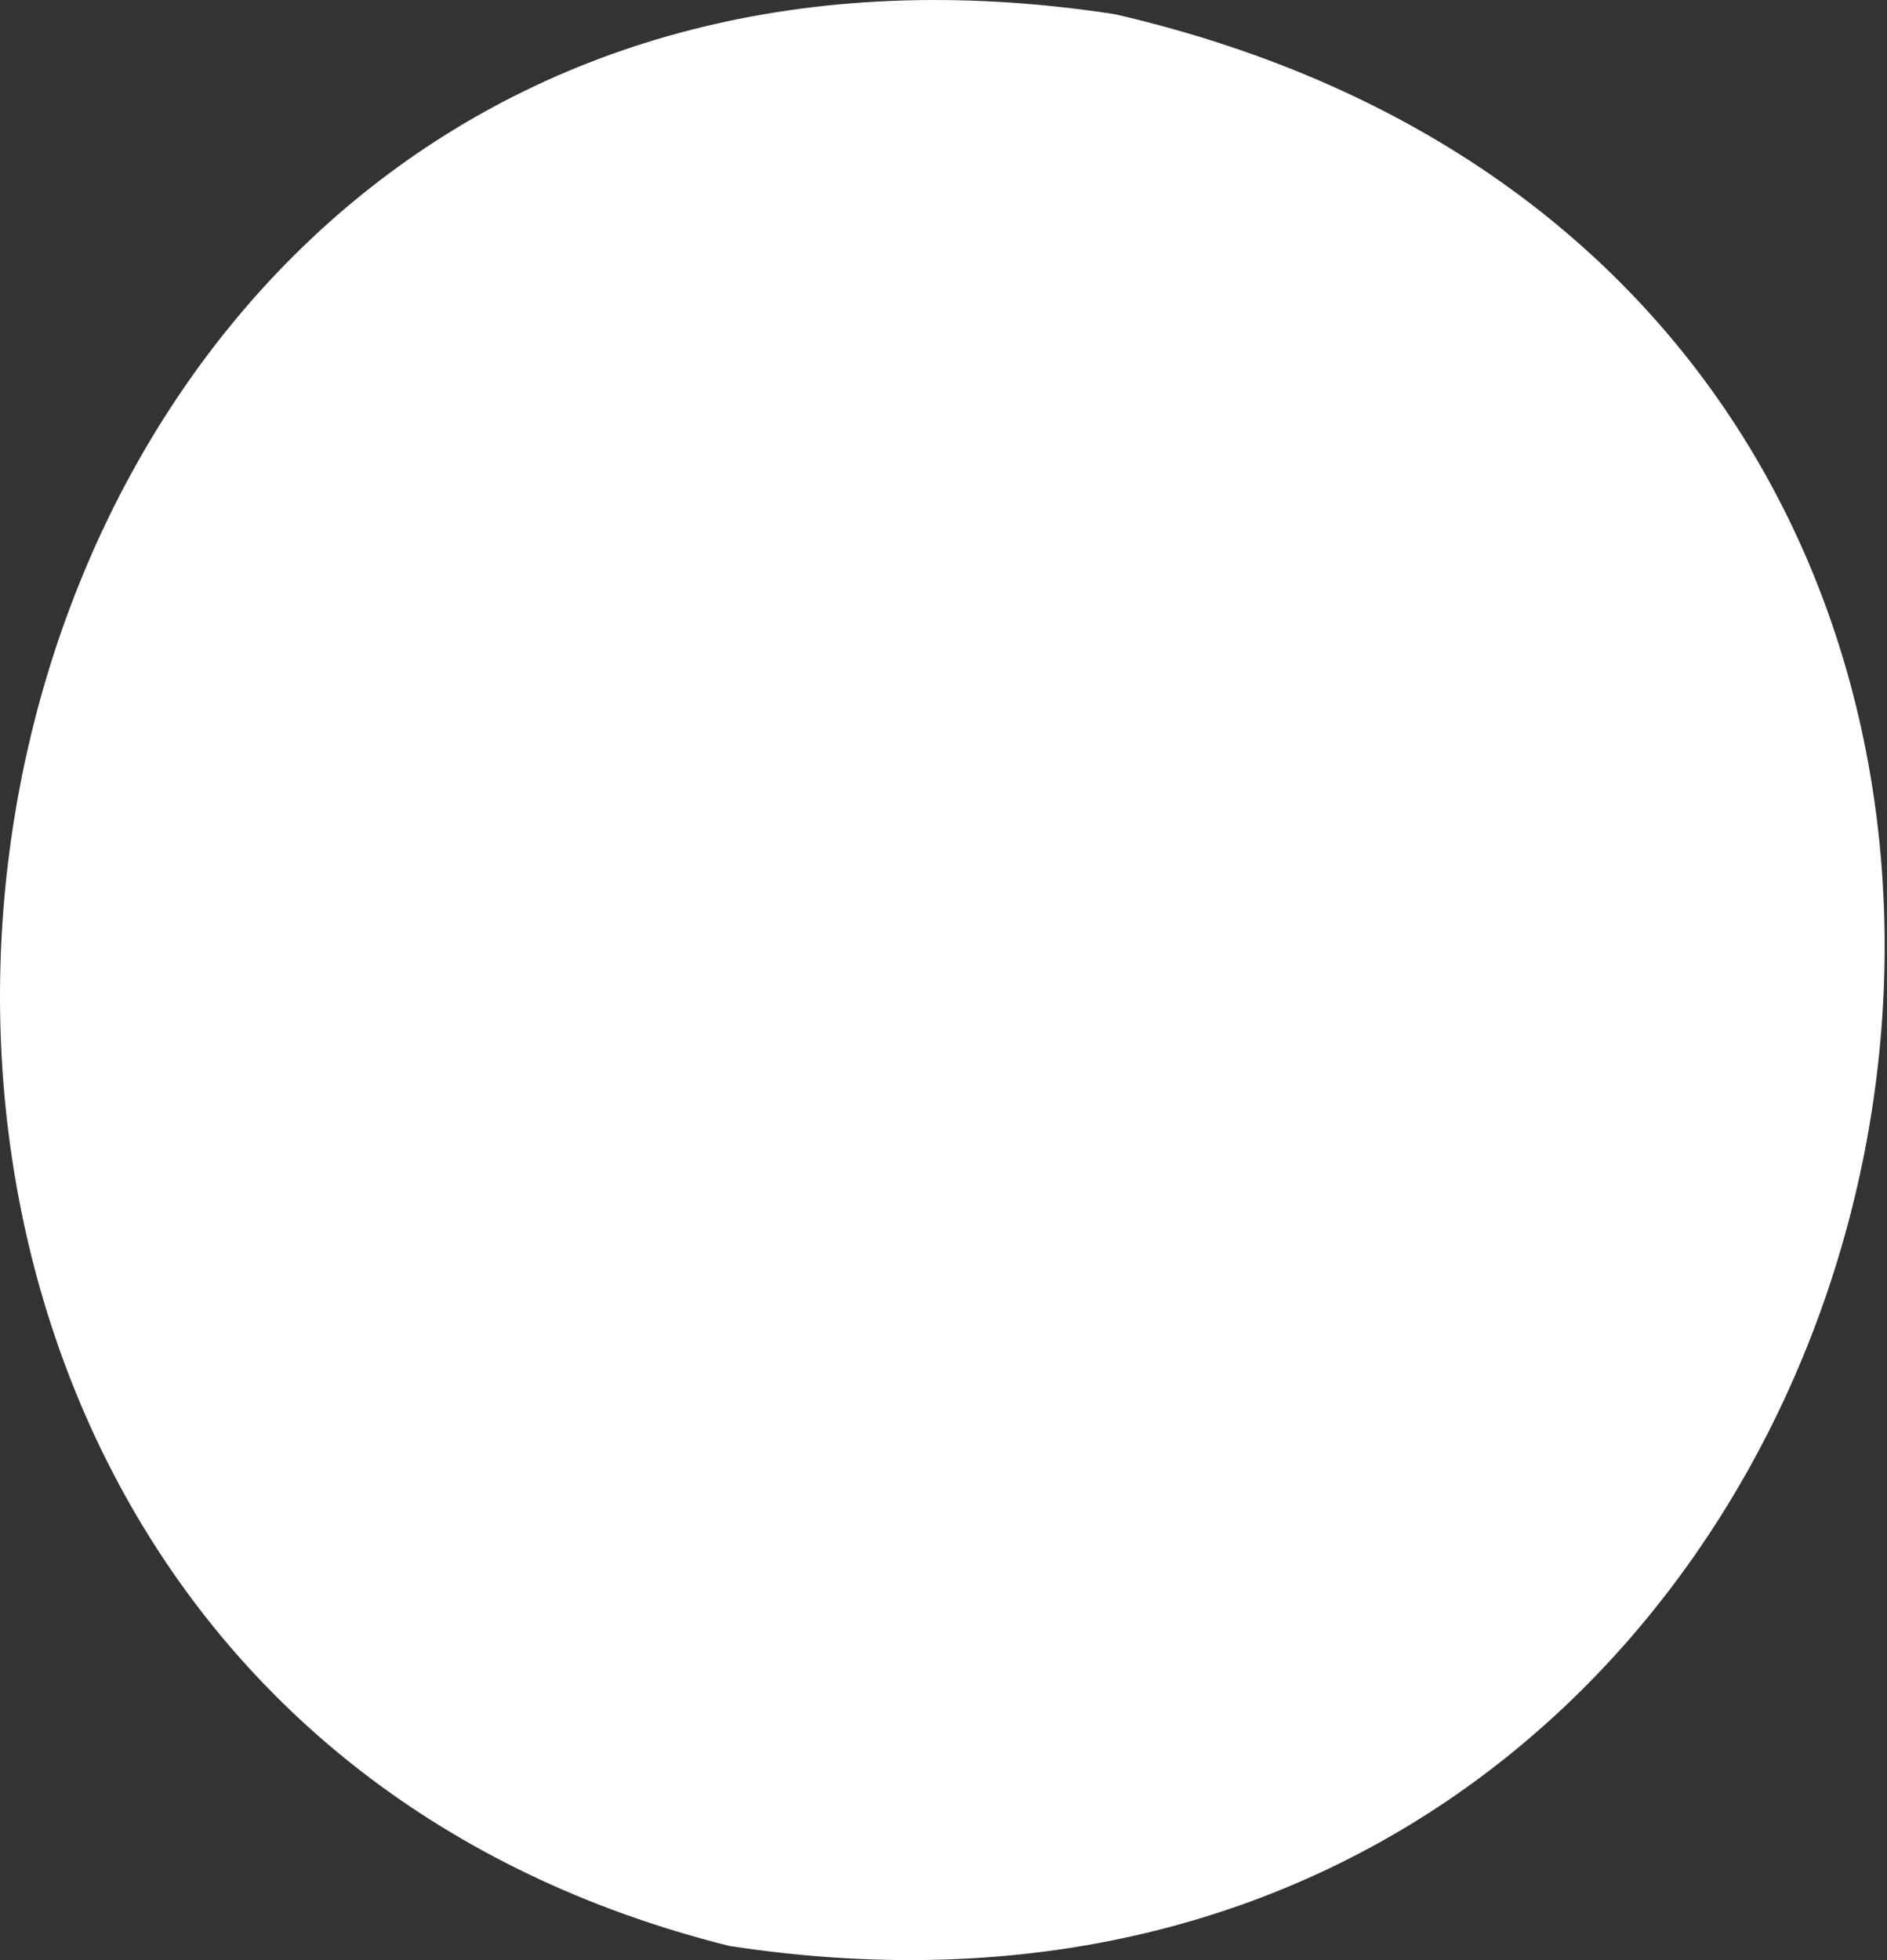 <?xml version="1.0" encoding="UTF-8"?> <svg xmlns="http://www.w3.org/2000/svg" width="26" height="27" viewBox="0 0 26 27" fill="none"><rect x="0" y="0" width="26" height="27" fill="#333333" stroke="none"/> <path d="M15.363 0.196C-1.918 -2.465 -5.906 22.813 10.046 26.804C27.327 29.465 32.645 4.187 15.363 0.196Z" fill="white"></path> </svg> 